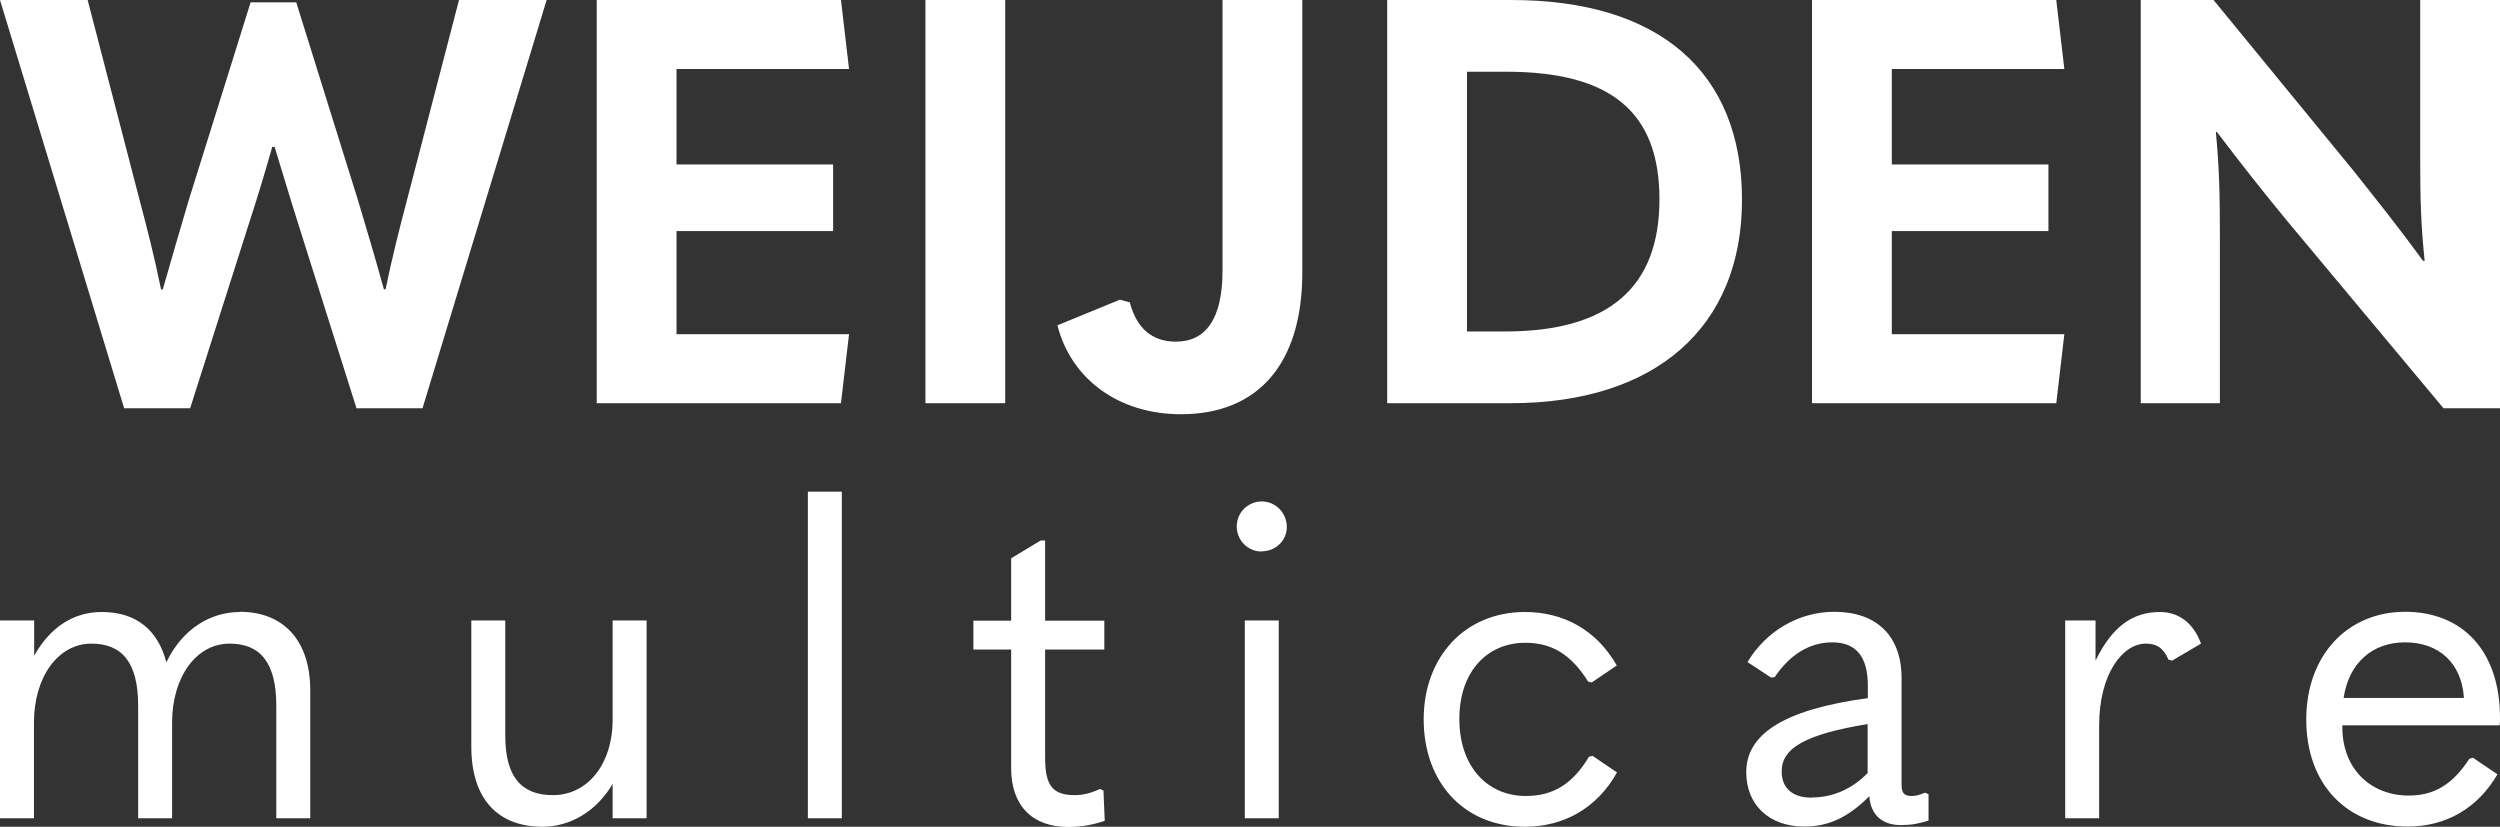 <?xml version="1.0" encoding="UTF-8"?>
<svg id="Layer_2" data-name="Layer 2" xmlns="http://www.w3.org/2000/svg" viewBox="0 0 117.81 38.96">
  <rect x="0" y="0" width="117.81" height="38.96" fill="#333333" stroke="none"/>
  <defs>
    <style>
      .cls-1 {
        fill: #fff;
      }
    </style>
  </defs>
  <g id="Laag_1" data-name="Laag 1">
    <path class="cls-1" d="M100.88,19h3.73v-8c0-1.8-.03-3.11-.19-4.78h.05c1.26,1.66,2.31,2.98,3.35,4.24l7.33,8.78h2.66V0h-3.76v7.51c0,1.8.03,3.09.21,4.78h-.08c-1.23-1.69-2.25-2.95-3.27-4.24l-6.6-8.05h-3.43v19ZM85.39,0v19h11.51l.38-3.25h-8.13v-4.86h7.38v-3.14h-7.38V3.25h8.13l-.38-3.25h-11.51ZM69.13,15.62V3.38h1.85c4.91,0,7.22,1.88,7.22,6.01s-2.36,6.23-7.27,6.23h-1.8ZM65.37,19h5.82c6.82,0,10.9-3.57,10.9-9.58s-3.86-9.42-10.87-9.42h-5.85v19ZM53.24,14.25l-.46-.13-2.95,1.21c.64,2.52,2.87,4.19,5.82,4.19,3.65,0,5.72-2.39,5.72-6.68V0h-3.76v12.75c0,2.31-.81,3.35-2.2,3.35-1.13,0-1.85-.64-2.17-1.85M43.61,19h3.76V0h-3.76v19ZM28.12,0v19h11.51l.38-3.25h-8.13v-4.86h7.38v-3.14h-7.38V3.25h8.13l-.38-3.25h-11.51ZM5.85,19.24h3.11l2.82-8.86c.35-1.07.7-2.23,1.05-3.46h.11c.38,1.23.72,2.39,1.07,3.49l2.79,8.83h3.11L25.76,0h-4.13l-2.47,9.5c-.32,1.21-.67,2.58-.99,4.13h-.08c-.4-1.45-.8-2.79-1.21-4.16L13.96.11h-2.15l-2.93,9.37c-.4,1.37-.8,2.71-1.21,4.16h-.08c-.32-1.56-.67-2.93-.99-4.13L4.13,0H0l5.85,19.24Z"/>
    <path class="cls-1" d="M113.34,30.27c1.6,0,2.67.99,2.77,2.62h-5.67c.25-1.66,1.36-2.62,2.9-2.62M117.79,34.19c.02-.17.02-.23.02-.36,0-3.17-1.78-5-4.47-5s-4.66,2.02-4.66,5.08,1.93,5.04,4.77,5.04c1.83,0,3.3-.86,4.24-2.46l-1.15-.78-.17.04c-.78,1.2-1.64,1.74-2.86,1.74-1.76,0-3.13-1.22-3.13-3.23v-.08h7.41ZM97.32,38.56h1.6v-4.37c0-2.44,1.11-3.86,2.2-3.86.5,0,.82.19,1.07.76l.17.04,1.36-.8c-.36-.99-1.07-1.49-1.93-1.49-1.28,0-2.25.67-3.04,2.29v-1.89h-1.43v9.32ZM85.39,37.59c-.94,0-1.43-.46-1.43-1.24,0-1.09,1.09-1.74,4.05-2.23v2.31c-.69.71-1.6,1.15-2.62,1.15M90.7,37.36c-.27.11-.42.15-.61.15-.36,0-.48-.13-.48-.55v-5c0-2.02-1.2-3.13-3.17-3.13-1.68,0-3.23.92-4.09,2.37l1.11.73.17-.02c.69-1.03,1.62-1.64,2.71-1.64s1.68.63,1.68,2.04v.59c-4.09.55-5.73,1.76-5.73,3.49,0,1.53,1.07,2.56,2.73,2.56,1.15,0,2.06-.42,3.07-1.43.06.88.61,1.36,1.47,1.36.55,0,.82-.06,1.32-.21v-1.24l-.17-.08ZM71.85,38.96c1.83,0,3.4-.86,4.35-2.56l-1.15-.78-.17.04c-.78,1.3-1.7,1.85-2.98,1.85-1.81,0-3.13-1.39-3.13-3.63s1.32-3.59,3.11-3.59c1.22,0,2.14.52,2.96,1.83l.17.04,1.18-.8c-.97-1.7-2.54-2.52-4.33-2.52-2.81,0-4.77,2.1-4.77,5.06s1.89,5.06,4.77,5.06M58.66,38.56h1.6v-9.32h-1.6v9.32ZM59.46,25.98c.65,0,1.18-.5,1.18-1.15s-.52-1.2-1.18-1.2-1.18.53-1.18,1.18.52,1.18,1.18,1.18M52.01,37.26l-.17-.08c-.42.19-.8.29-1.18.29-1.05,0-1.41-.44-1.41-1.76v-5.1h2.79v-1.36h-2.79v-3.78h-.21l-1.39.84v2.94h-1.78v1.36h1.78v5.59c0,1.78,1.01,2.77,2.69,2.77.63,0,1.2-.11,1.72-.29l-.06-1.41ZM38.07,38.56h1.6v-15.39h-1.6v15.39ZM30.47,38.56v-9.32h-1.6v4.66c0,2.14-1.2,3.57-2.81,3.57-1.51,0-2.25-.88-2.25-2.81v-5.42h-1.6v5.94c0,2.46,1.24,3.78,3.36,3.78,1.26,0,2.52-.69,3.3-2.02v1.62h1.6ZM11.3,28.84c-1.34,0-2.69.76-3.46,2.37-.4-1.53-1.43-2.37-3.04-2.37-1.36,0-2.44.73-3.19,2.06v-1.66H0v9.32h1.6v-4.51c0-2.14,1.13-3.72,2.71-3.72,1.45,0,2.2.9,2.2,2.92v5.31h1.6v-4.51c0-2.14,1.13-3.72,2.71-3.72,1.45,0,2.2.9,2.2,2.92v5.31h1.6v-6.03c0-2.37-1.28-3.7-3.32-3.7"/>
  </g>
</svg>